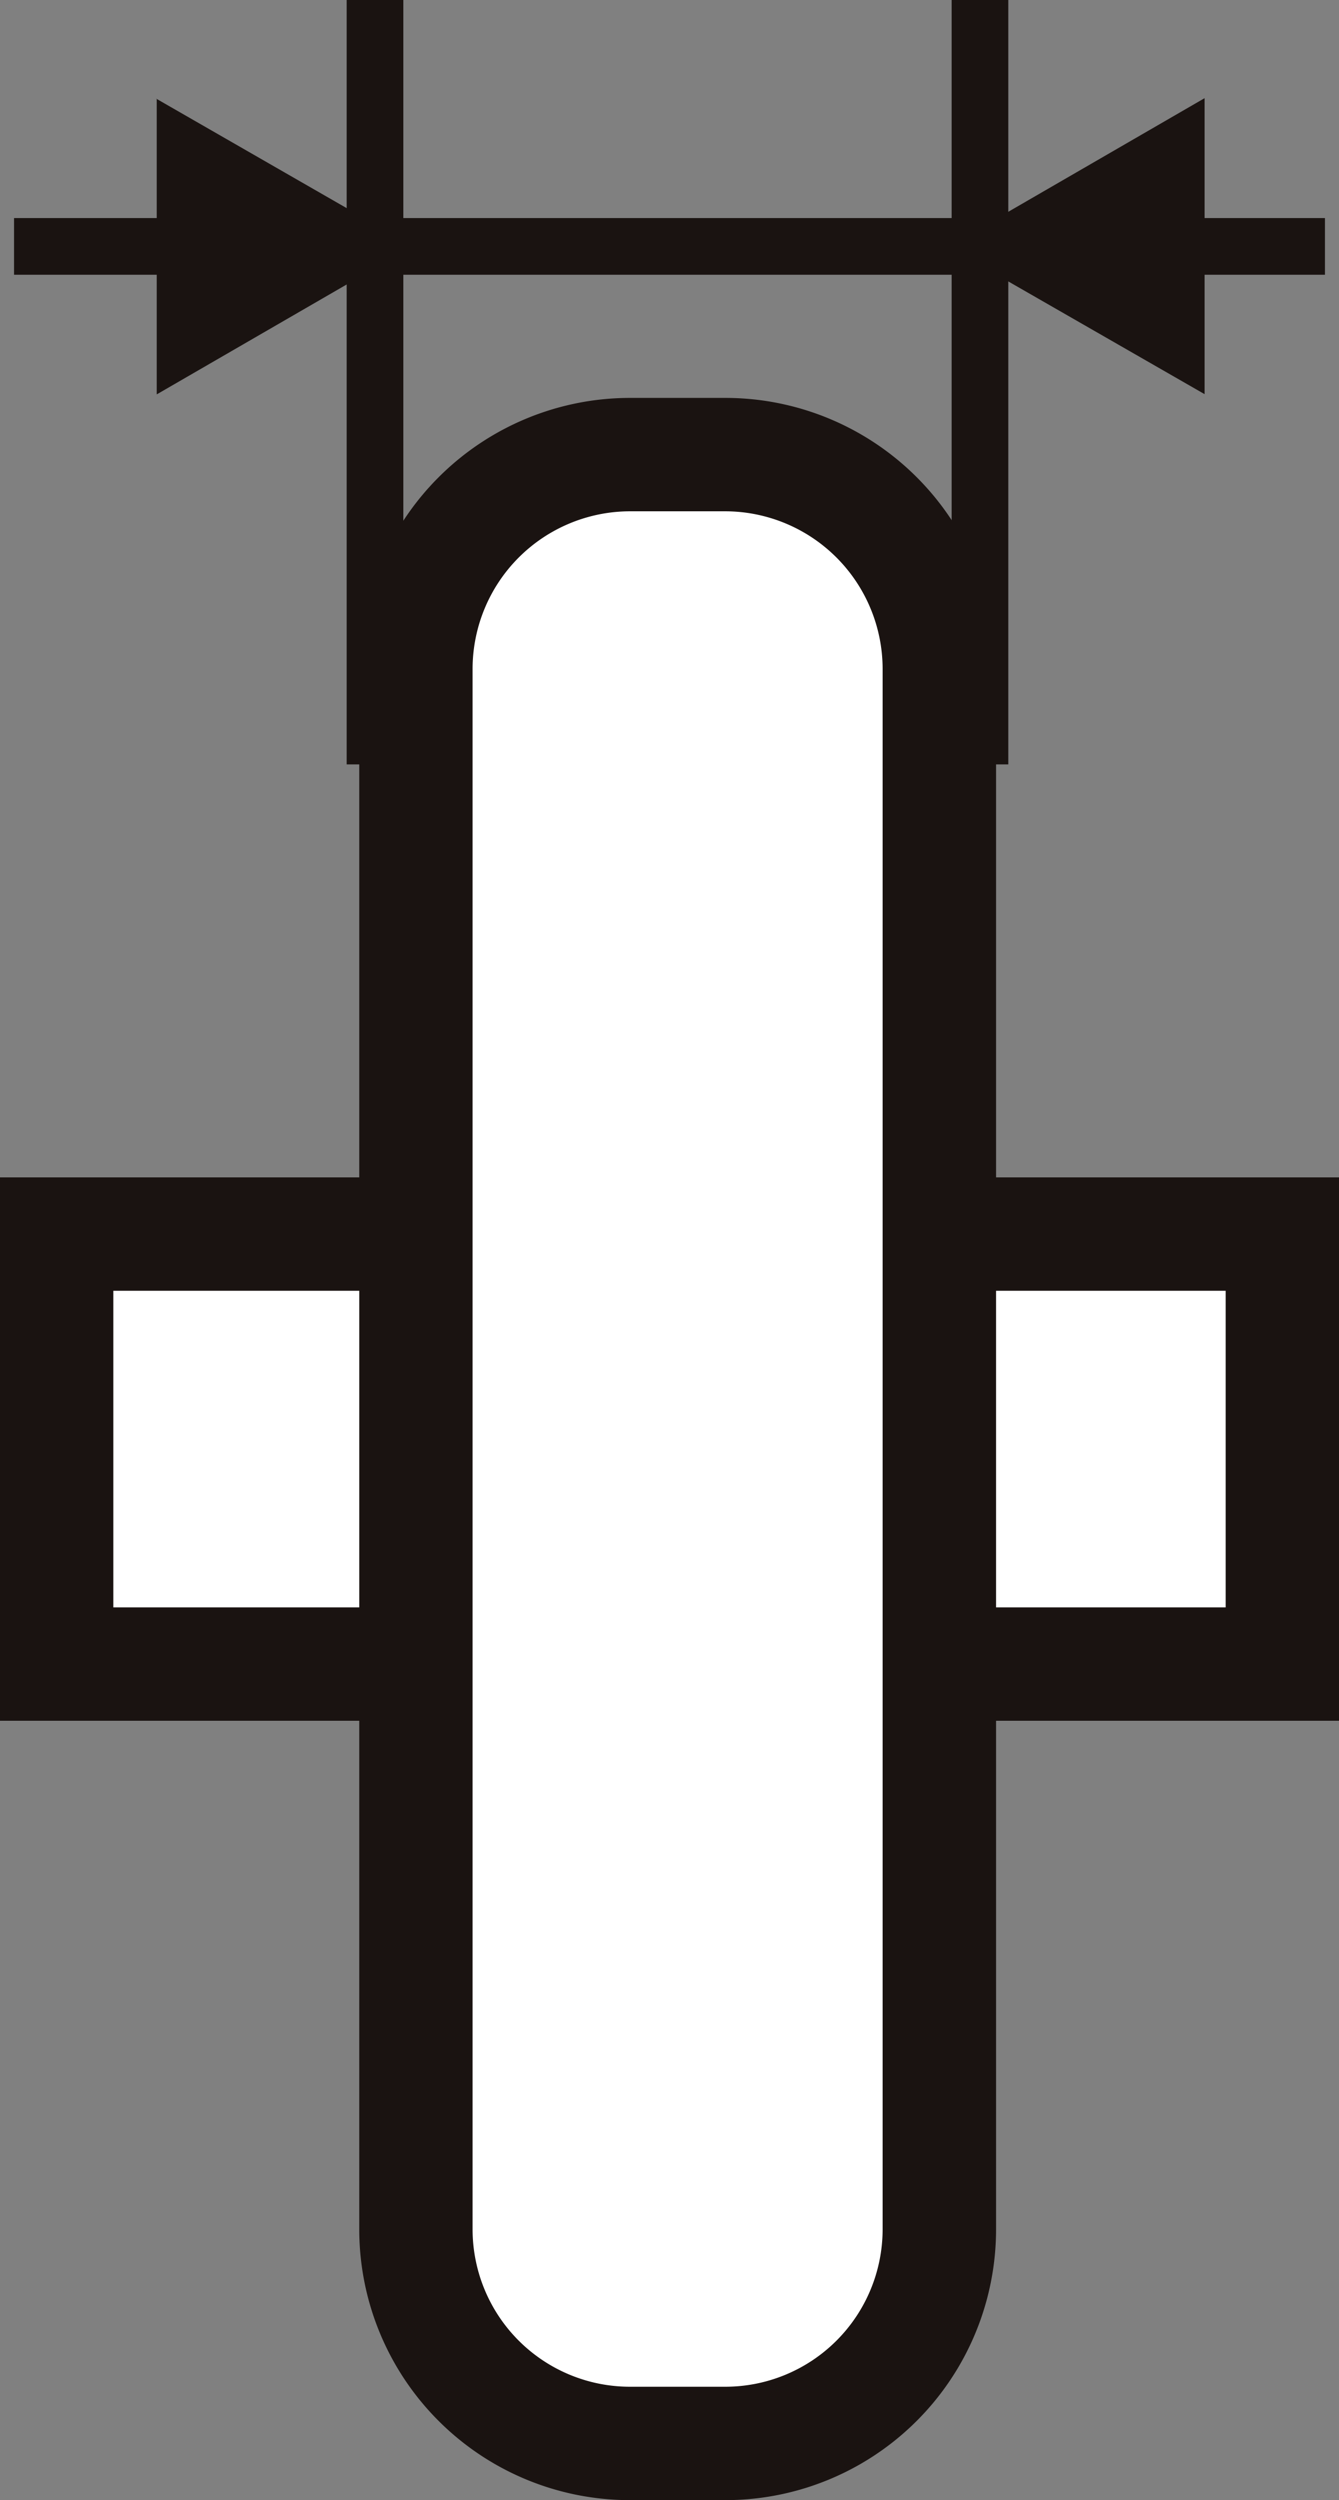 <svg xmlns="http://www.w3.org/2000/svg" width="11.815" height="22.048" viewBox="0 0 11.815 22.048">
  <rect x="0" y="0" width="11.815" height="22.048" fill="#808080" stroke="none"/>
  <g id="icon-wheel-width" transform="translate(-288.242 -117.846)">
    <line id="Line_12" data-name="Line 12" x1="11.567" transform="translate(288.366 120.019)" fill="none" stroke="#1a1311" stroke-width="0.5"/>
    <line id="Line_13" data-name="Line 13" y2="6.741" transform="translate(291.551 117.846)" fill="none" stroke="#1a1311" stroke-width="0.5"/>
    <line id="Line_14" data-name="Line 14" y2="6.741" transform="translate(296.889 117.846)" fill="none" stroke="#1a1311" stroke-width="0.5"/>
    <g id="Group_105" data-name="Group 105">
      <g id="Group_103" data-name="Group 103">
        <path id="Path_215" data-name="Path 215" d="M0,0H10.815V3.792H0Z" transform="translate(288.742 128.729)" fill="#fff" stroke="#1a1311" stroke-width="1"/>
      </g>
      <g id="Group_104" data-name="Group 104">
        <path id="Path_214" data-name="Path 214" d="M1.888,0H2.73a1.89,1.89,0,0,1,1.89,1.89V15.65A1.889,1.889,0,0,1,2.73,17.539H1.888A1.888,1.888,0,0,1,0,15.651V1.888A1.888,1.888,0,0,1,1.888,0Z" transform="translate(291.911 121.855)" fill="#fff"/>
        <path id="Path_136" data-name="Path 136" d="M294.641,122.355a1.391,1.391,0,0,1,1.389,1.39v13.762a1.389,1.389,0,0,1-1.389,1.387H293.8a1.389,1.389,0,0,1-1.388-1.387V123.745a1.391,1.391,0,0,1,1.388-1.39Zm0-1H293.8a2.39,2.39,0,0,0-2.388,2.39v13.762a2.388,2.388,0,0,0,2.388,2.387h.842a2.388,2.388,0,0,0,2.389-2.387V123.745a2.389,2.389,0,0,0-2.389-2.39Z" fill="#1a1311"/>
      </g>
    </g>
    <g id="Group_106" data-name="Group 106">
      <path id="Path_137" data-name="Path 137" d="M290.126,119.58l.762.438-.761.44Z" fill="#1a1311"/>
      <path id="Path_138" data-name="Path 138" d="M289.625,118.714l0,2.61,2.26-1.307-2.263-1.3Z" fill="#1a1311"/>
    </g>
    <g id="Group_107" data-name="Group 107">
      <path id="Path_139" data-name="Path 139" d="M297.607,120.021l.761-.44,0,.879Z" fill="#1a1311"/>
      <path id="Path_140" data-name="Path 140" d="M298.867,118.714l-2.261,1.308,2.265,1.3,0-2.61Z" fill="#1a1311"/>
    </g>
  </g>
</svg>
